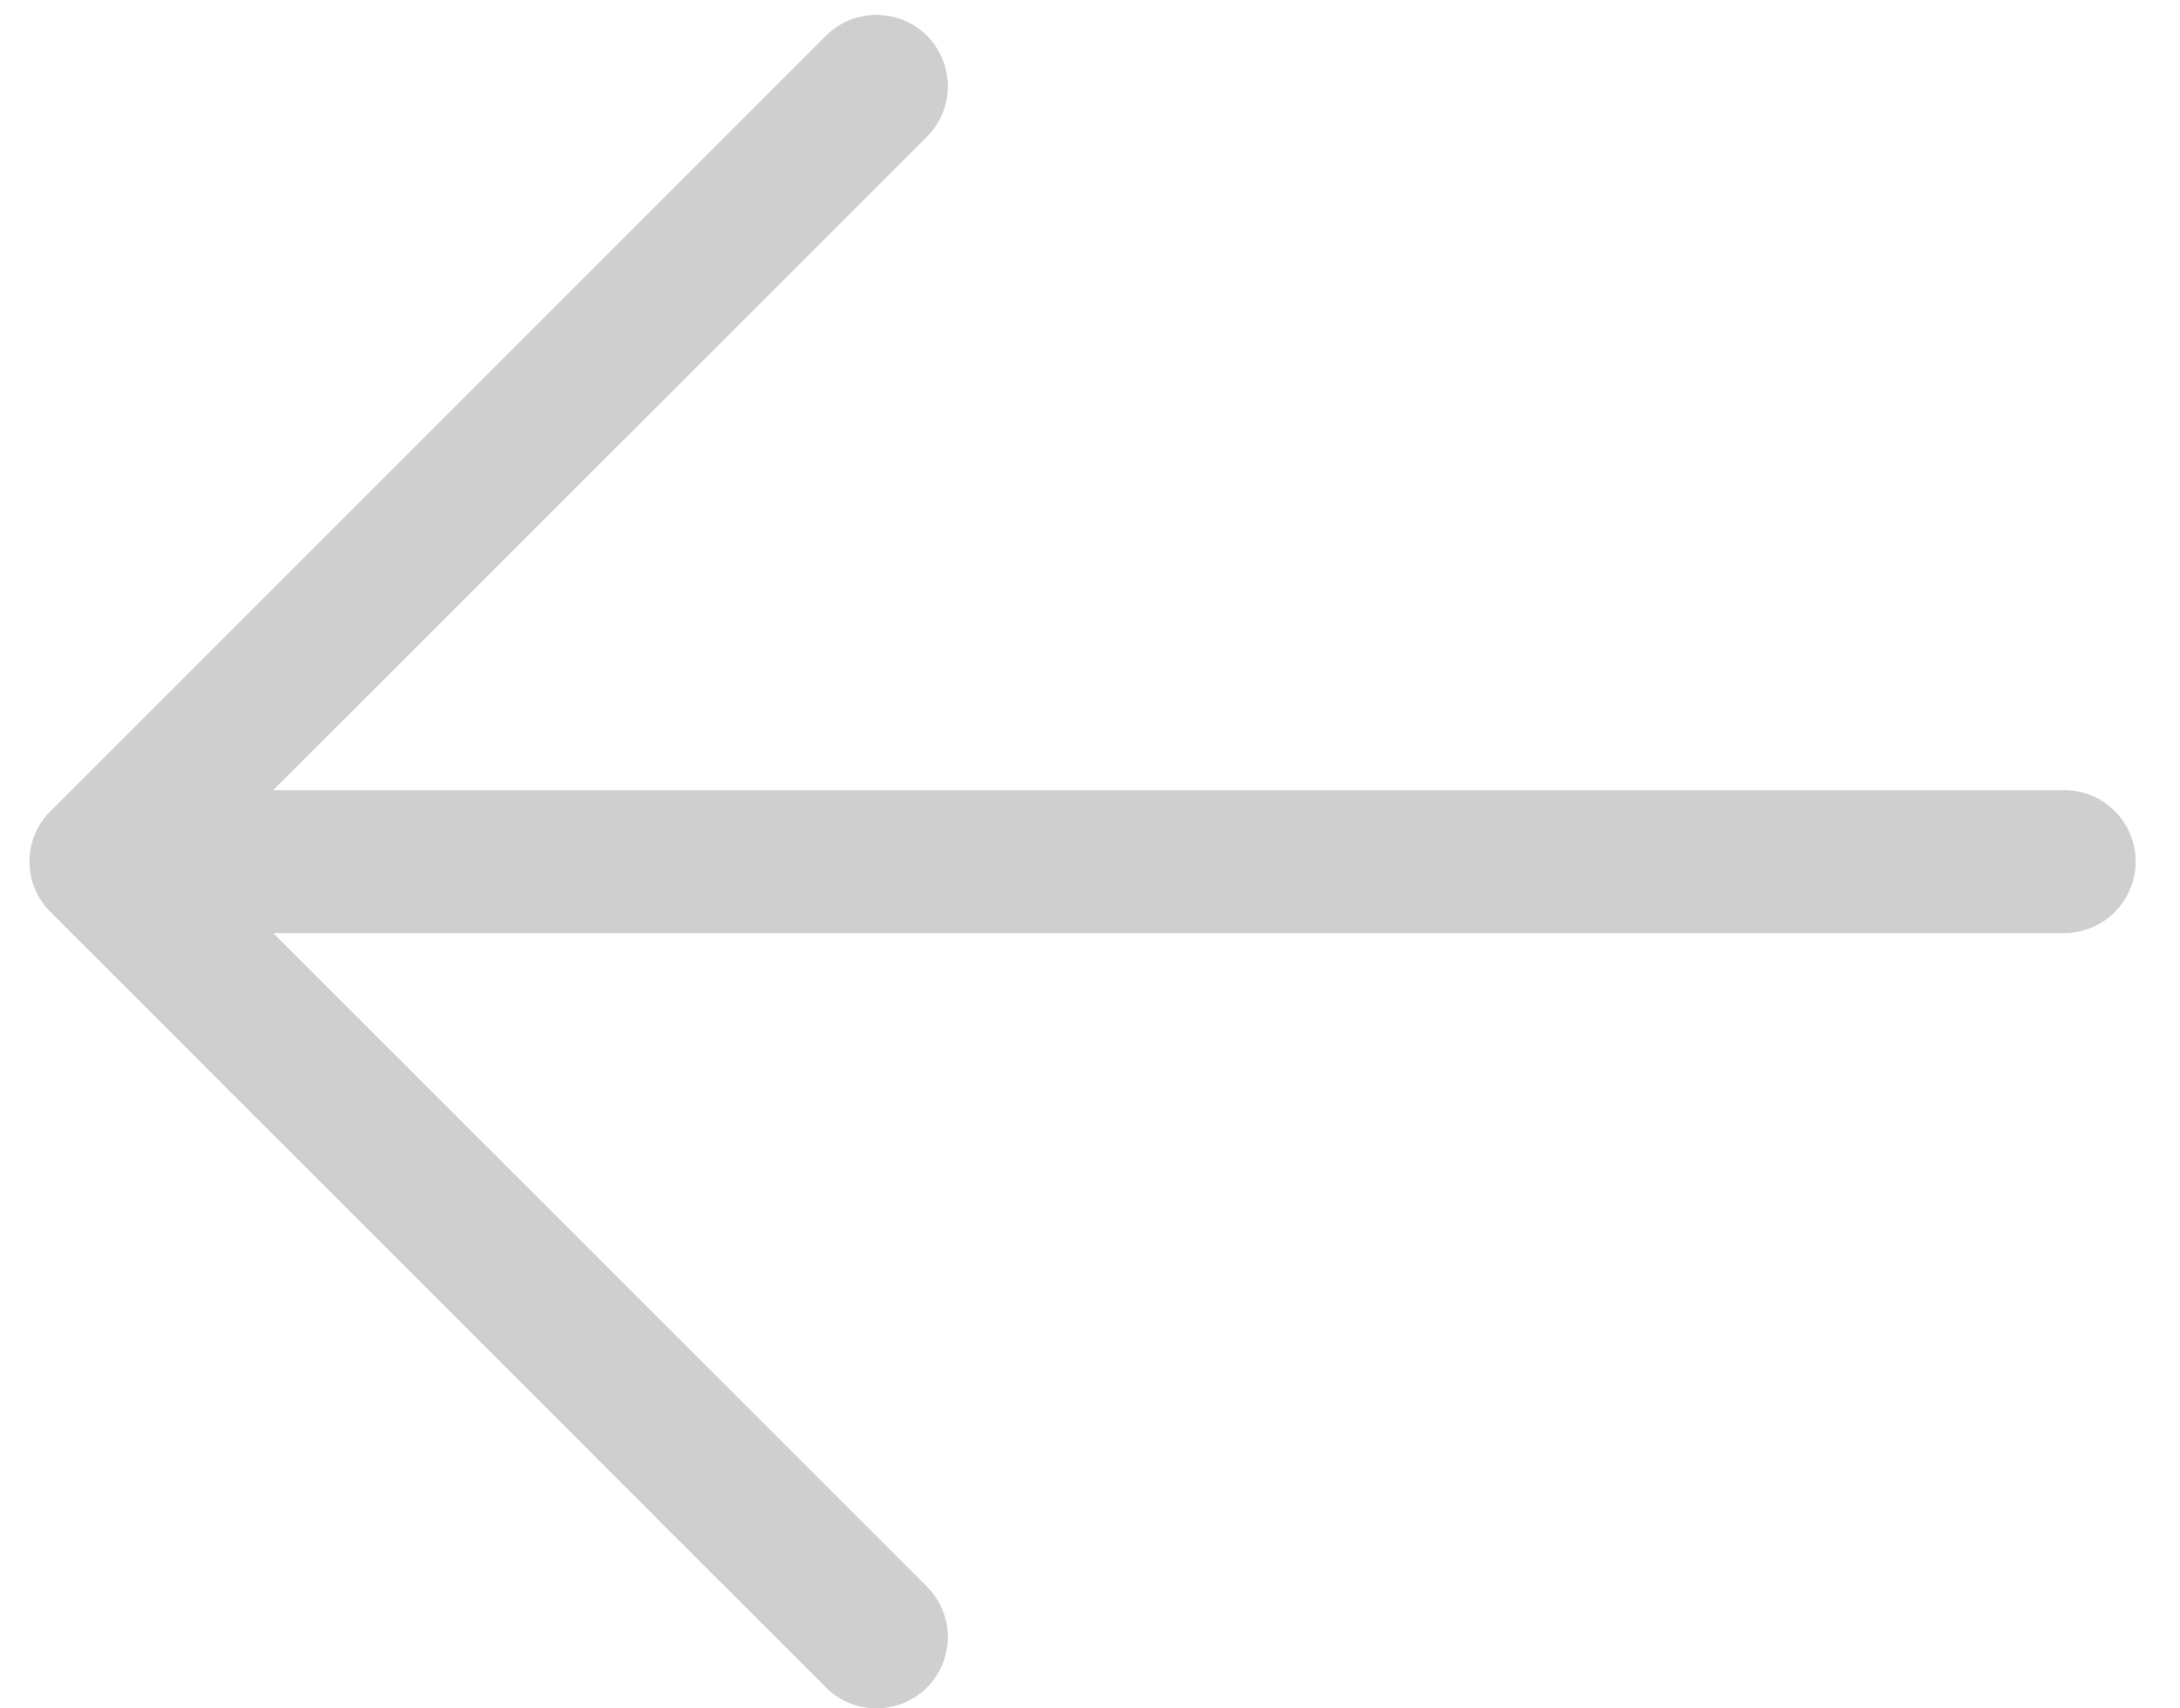 <svg width="37" height="29" viewBox="0 0 37 29" fill="none" xmlns="http://www.w3.org/2000/svg">
<g clip-path="url(#clip0_4158_1959)">
<path d="M15.733 26.932L4.638 15.839L35.036 15.839C35.704 15.839 36.248 15.293 36.248 14.625C36.248 13.957 35.706 13.413 35.036 13.413L4.638 13.413L15.733 2.32C16.205 1.849 16.205 1.084 15.733 0.606C15.257 0.135 14.49 0.135 14.019 0.606L0.878 13.75L0.856 13.769C0.637 13.988 0.5 14.291 0.5 14.625C0.5 14.959 0.637 15.262 0.856 15.481L0.878 15.503L14.019 28.646C14.493 29.118 15.257 29.118 15.733 28.646C16.205 28.168 16.205 27.406 15.733 26.934L15.733 26.932Z" fill="#131313" fill-opacity="0.2"/>
</g>
<defs>
<clipPath id="clip0_4158_1959">
<rect width="28.75" height="35.745" fill="white" transform="translate(0.5 29) rotate(-90)"/>
</clipPath>
</defs>
</svg>
